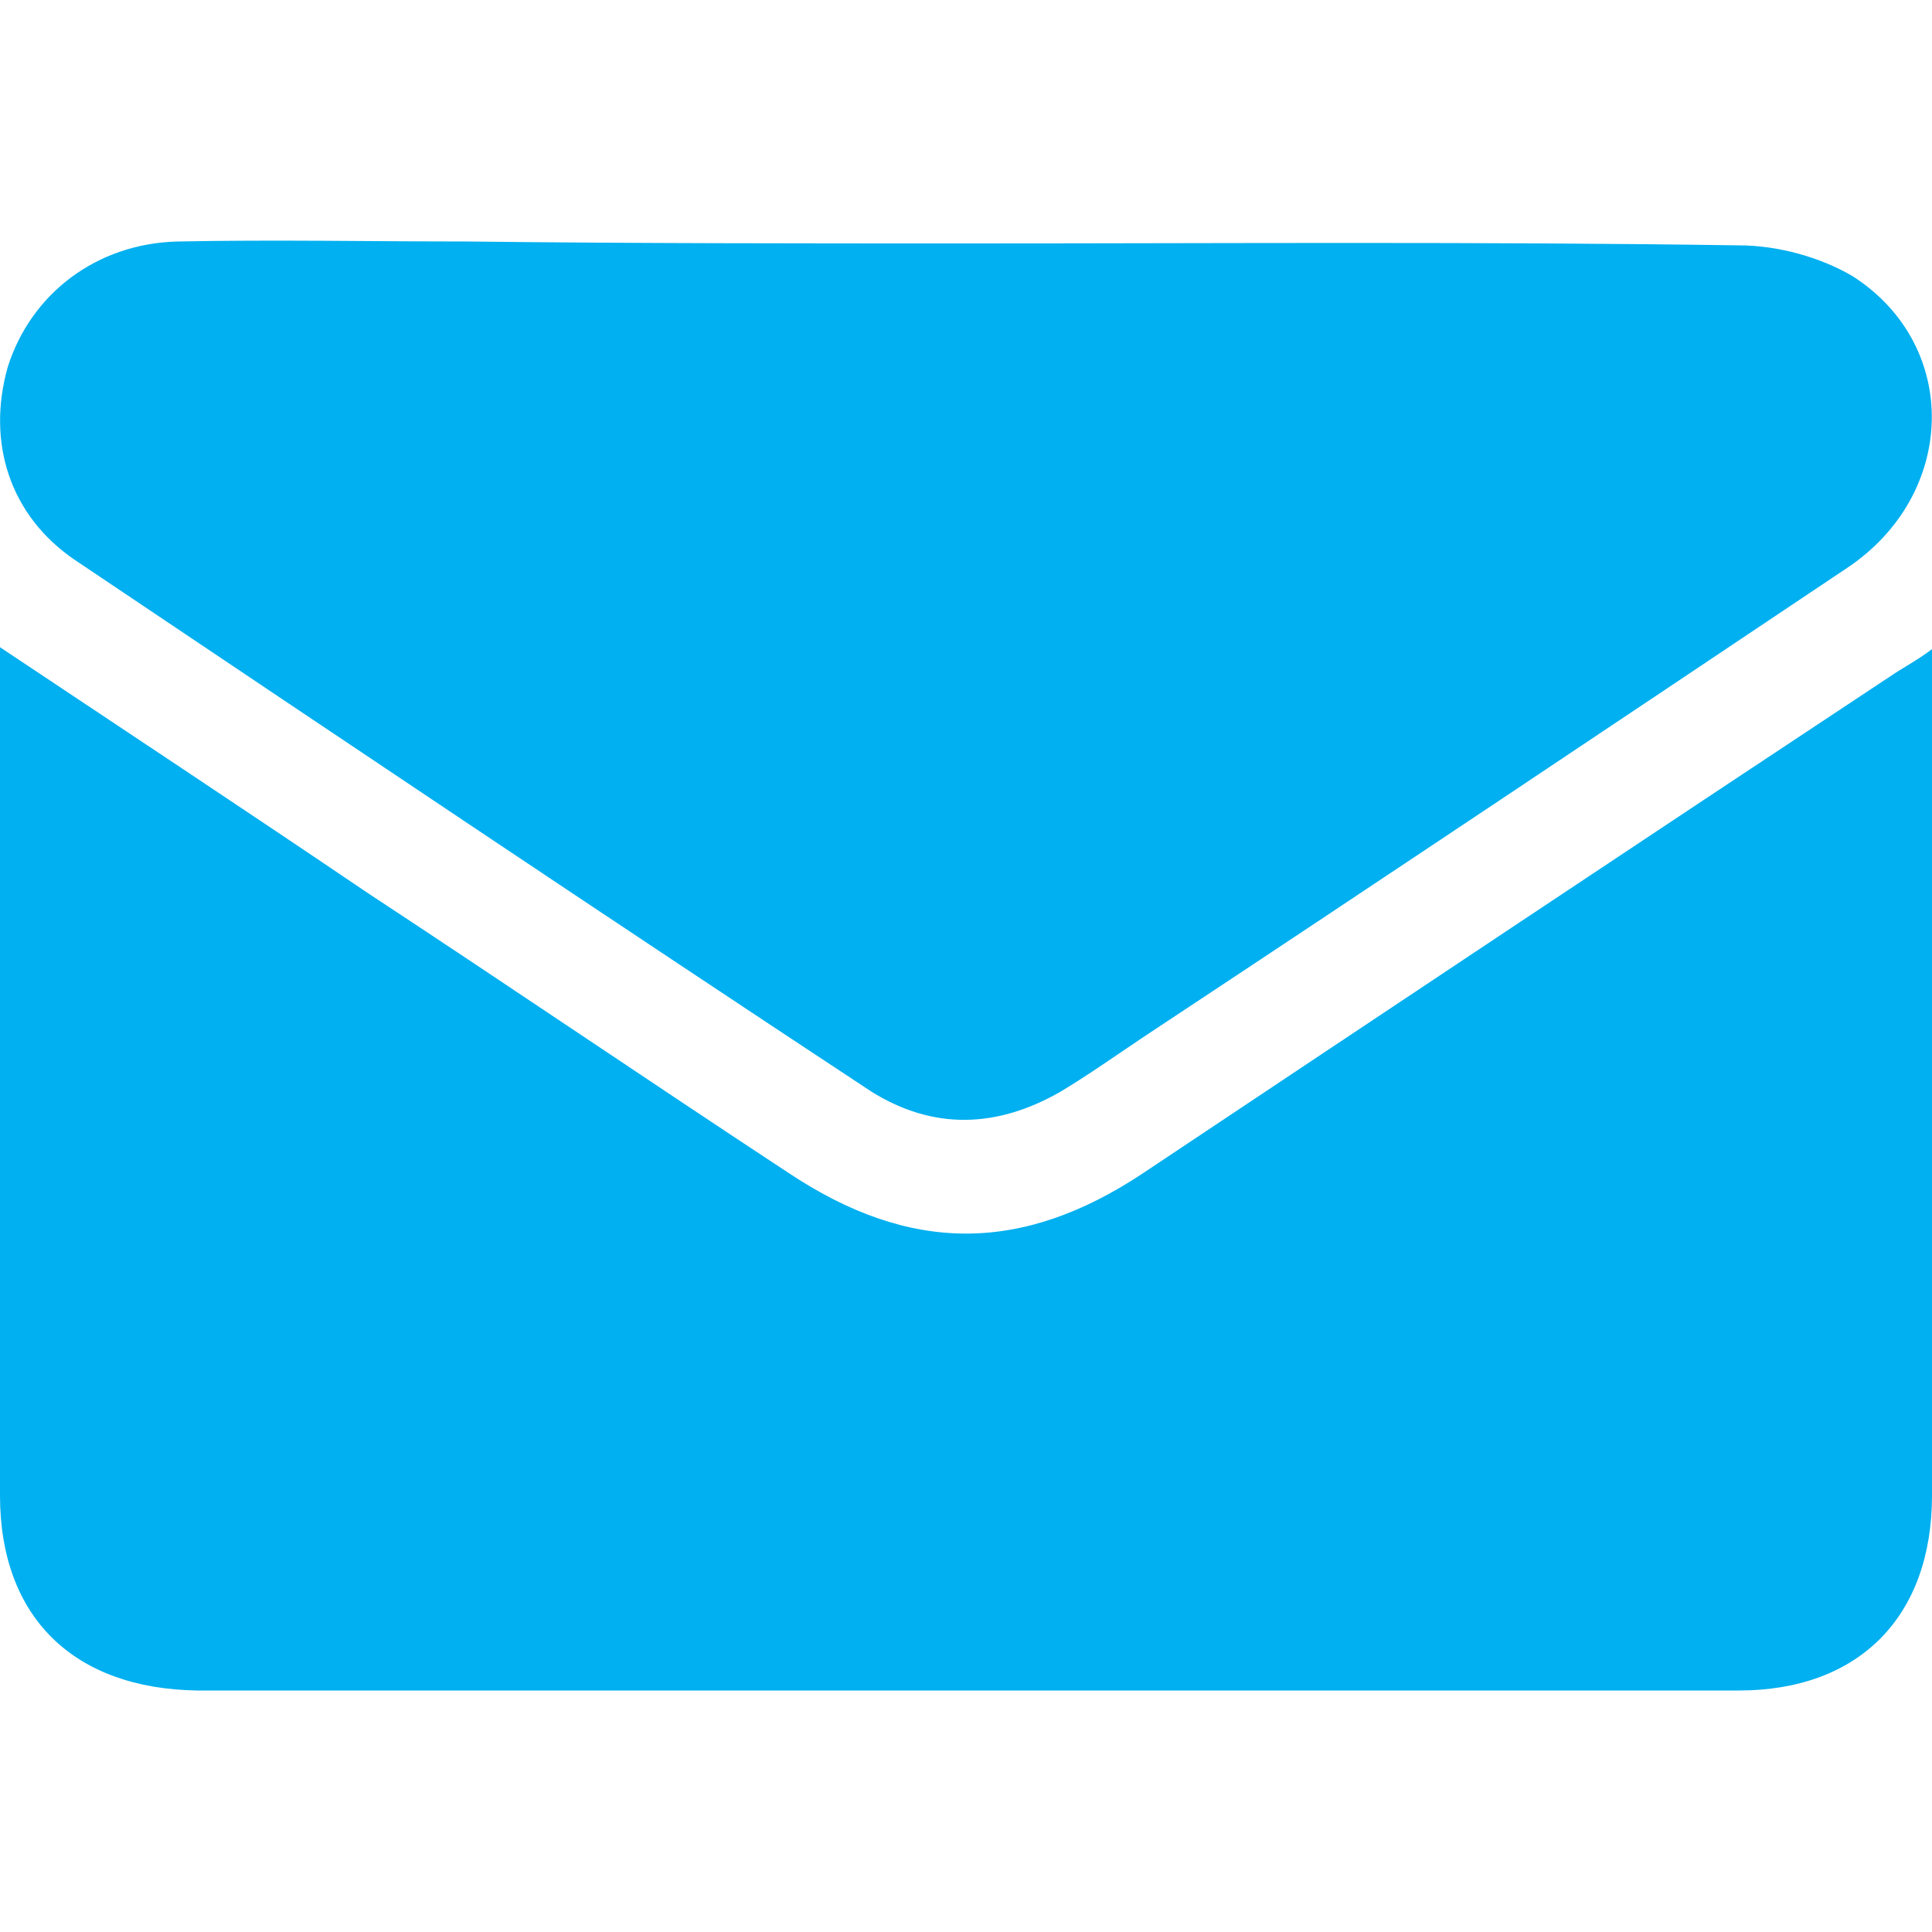 <?xml version="1.0" encoding="utf-8"?>
<!-- Generator: Adobe Illustrator 24.0.1, SVG Export Plug-In . SVG Version: 6.00 Build 0)  -->
<svg version="1.1" id="Layer_1" xmlns="http://www.w3.org/2000/svg" xmlns:xlink="http://www.w3.org/1999/xlink" x="0px" y="0px"
	 viewBox="0 0 100 100" style="enable-background:new 0 0 100 100;" xml:space="preserve">
<style type="text/css">
	.st0{fill:#00B0F0;}
</style>
<path class="st0" d="M0,33.5c6.6,4.4,12.8,8.5,19,12.7c7.3,4.8,14.5,9.7,21.8,14.5c6.3,4.2,12.1,4.2,18.4,0
	C72.1,52.1,85,43.5,98,34.9c0.6-0.4,1.2-0.7,2-1.3c0,0.9,0,1.5,0,2.2c0,13.9,0,27.7,0,41.6c0,6.3-3.8,10.1-10,10.1
	c-26.6,0-53.2,0-79.8,0C3.8,87.4,0,83.7,0,77.4c0-13.9,0-27.8,0-41.8C0,35,0,34.5,0,33.5z"/>
<path class="st0" d="M50,12.6c13.3,0,26.7-0.1,40,0.1c2,0,4.2,0.6,5.9,1.6c5.6,3.6,5.4,11.3-0.3,15.1c-12.1,8.1-24.2,16.2-36.3,24.2
	c-1.5,1-2.9,2-4.4,2.9c-3.3,1.9-6.6,2-9.8,0C31.3,47.4,17.6,38.2,3.9,29c-3.4-2.3-4.6-6.1-3.5-10c1.2-3.8,4.6-6.4,8.8-6.5
	c5-0.1,10,0,15,0C32.8,12.6,41.4,12.6,50,12.6z"/>
</svg>
